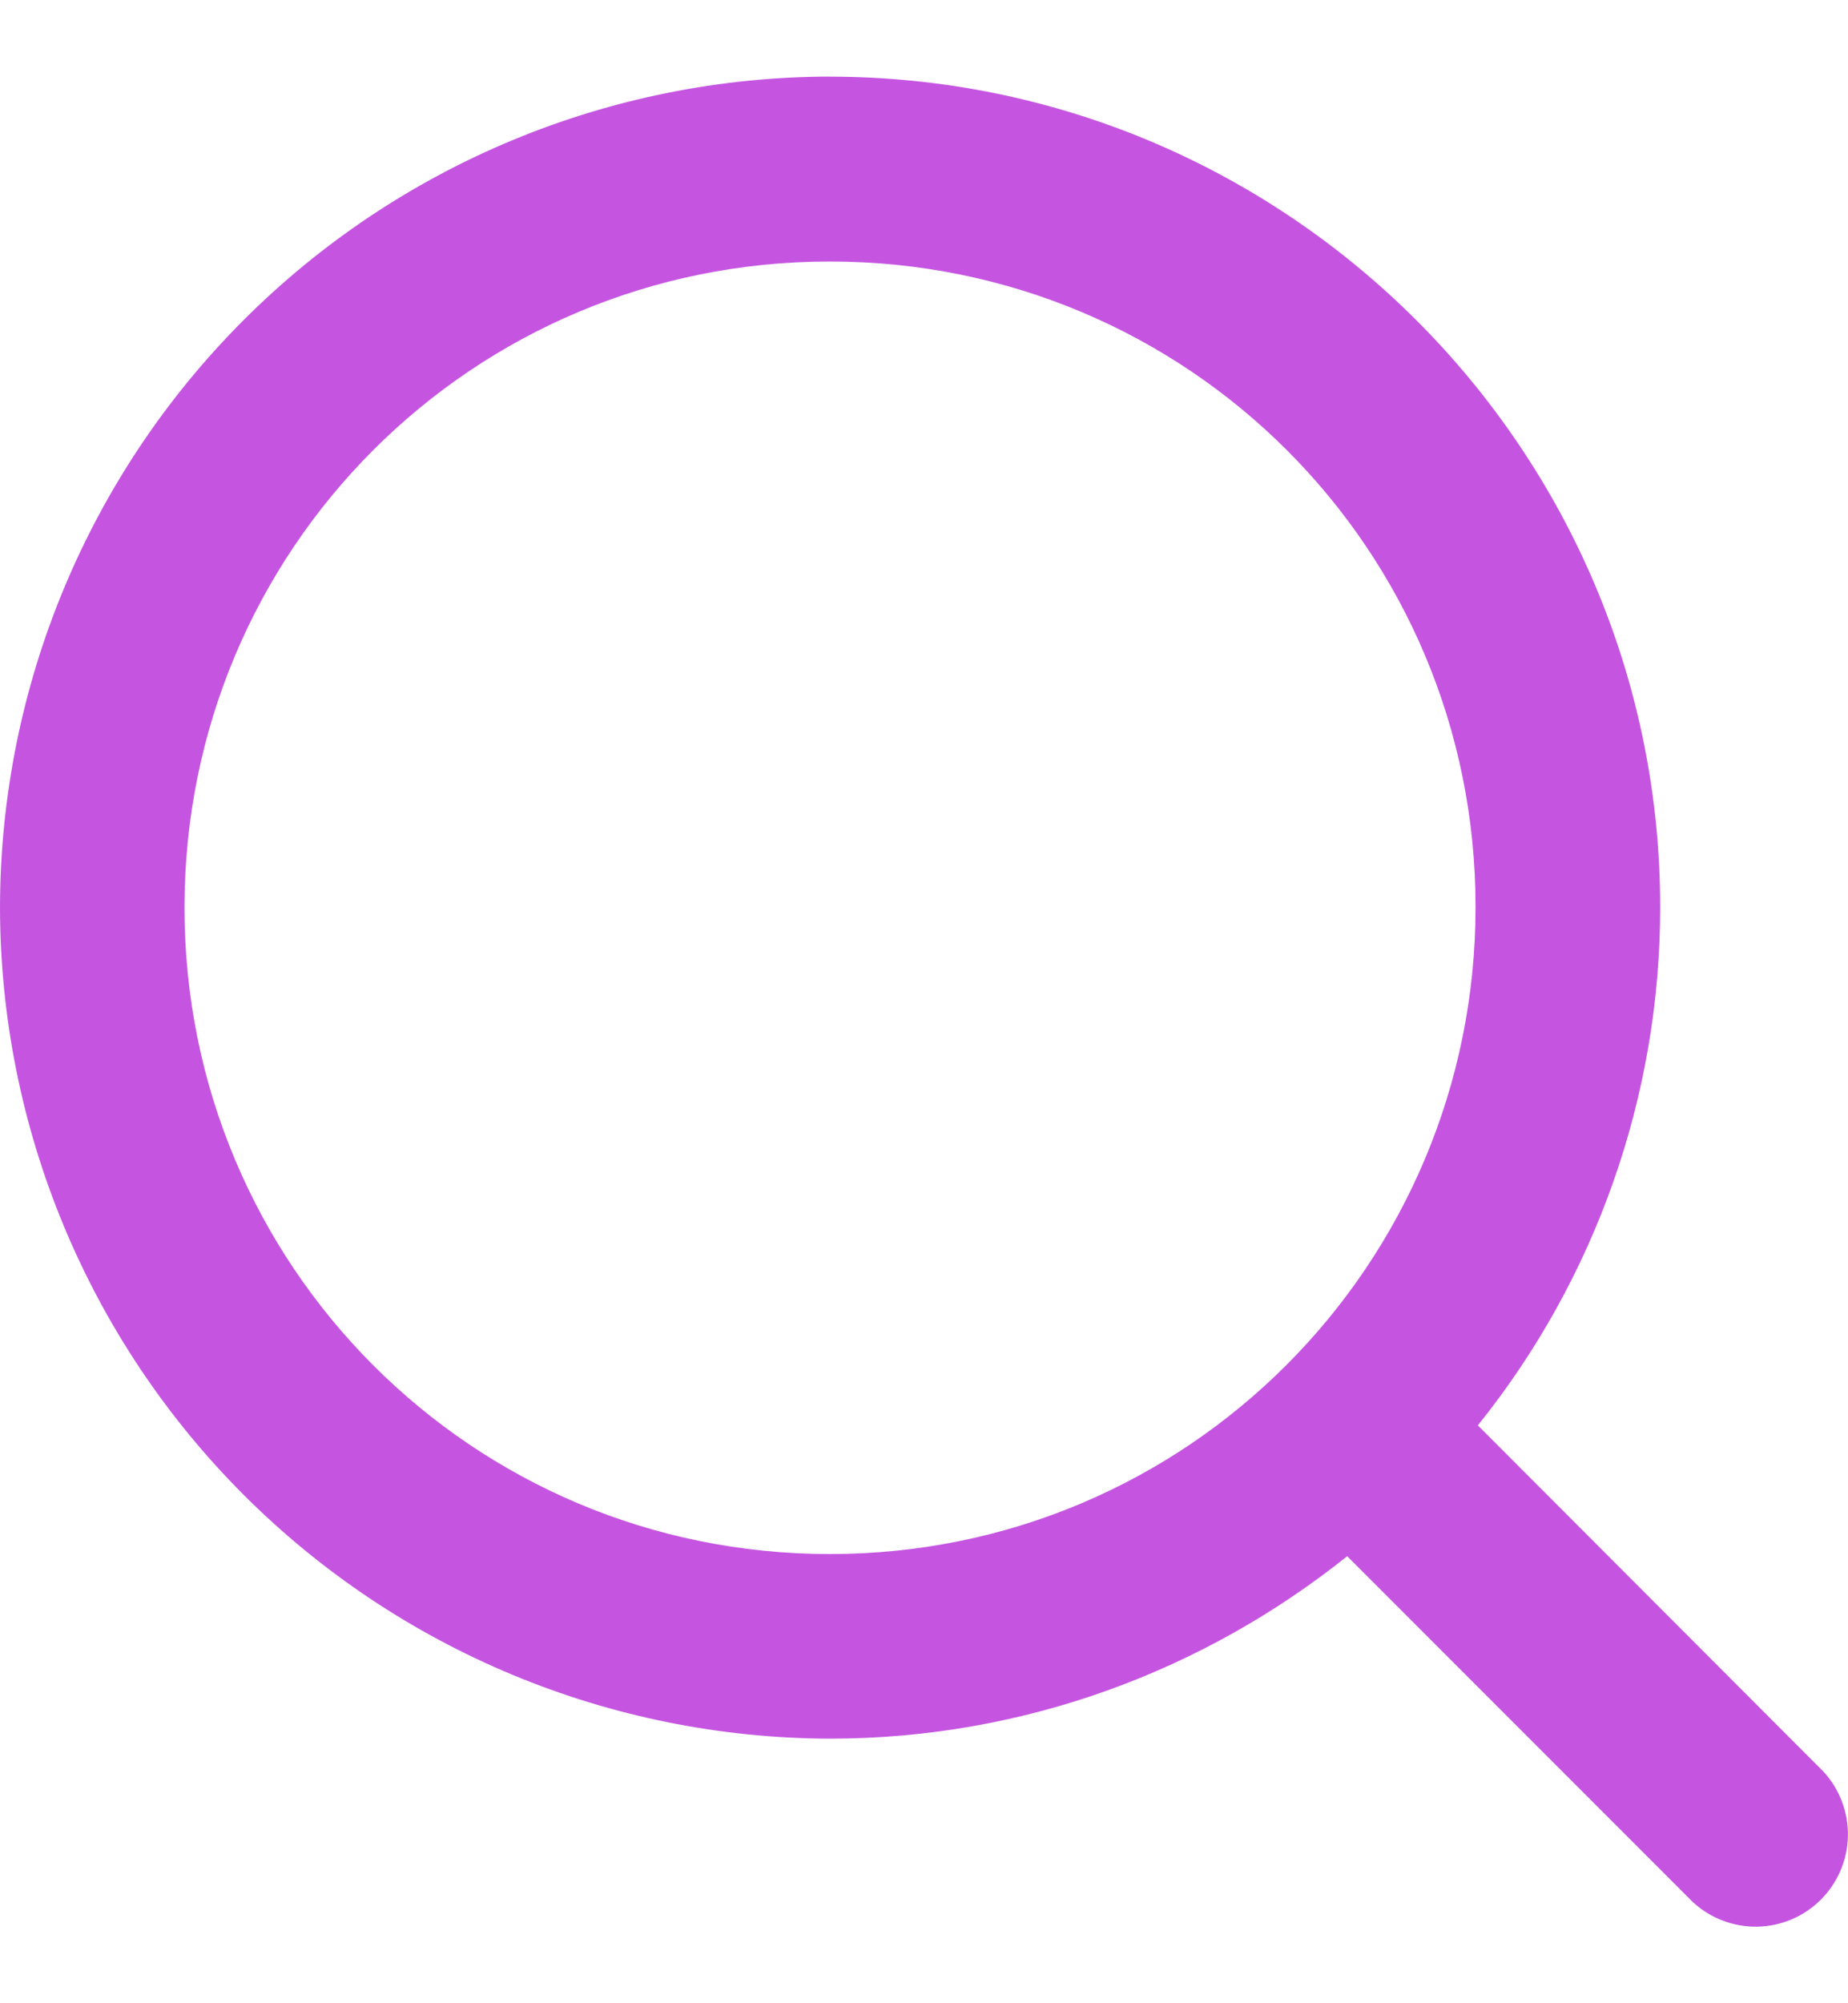<svg fill="none" height="26" viewBox="0 0 24 26" width="24" xmlns="http://www.w3.org/2000/svg"><path d="m10.777.994c-2.857.005-5.595 1.142-7.615 3.162s-3.157 4.758-3.162 7.615c.002 2.859 1.138 5.601 3.158 7.624s4.76 3.163 7.619 3.171c2.536 0 4.872-.892 6.719-2.368l4.487 4.487c.227.211.528.326.838.321.31-.005.607-.131.826-.35s.346-.515.352-.825c.006-.31-.108-.611-.319-.839l-4.487-4.492c1.532-1.906 2.368-4.278 2.368-6.724 0-5.941-4.845-10.781-10.786-10.781zm0 2.4c4.646 0 8.386 3.736 8.386 8.377 0 4.641-3.74 8.399-8.386 8.399-4.646 0-8.381-3.745-8.381-8.39 0-4.646 3.736-8.386 8.381-8.386z" fill="#c555e1"/></svg>